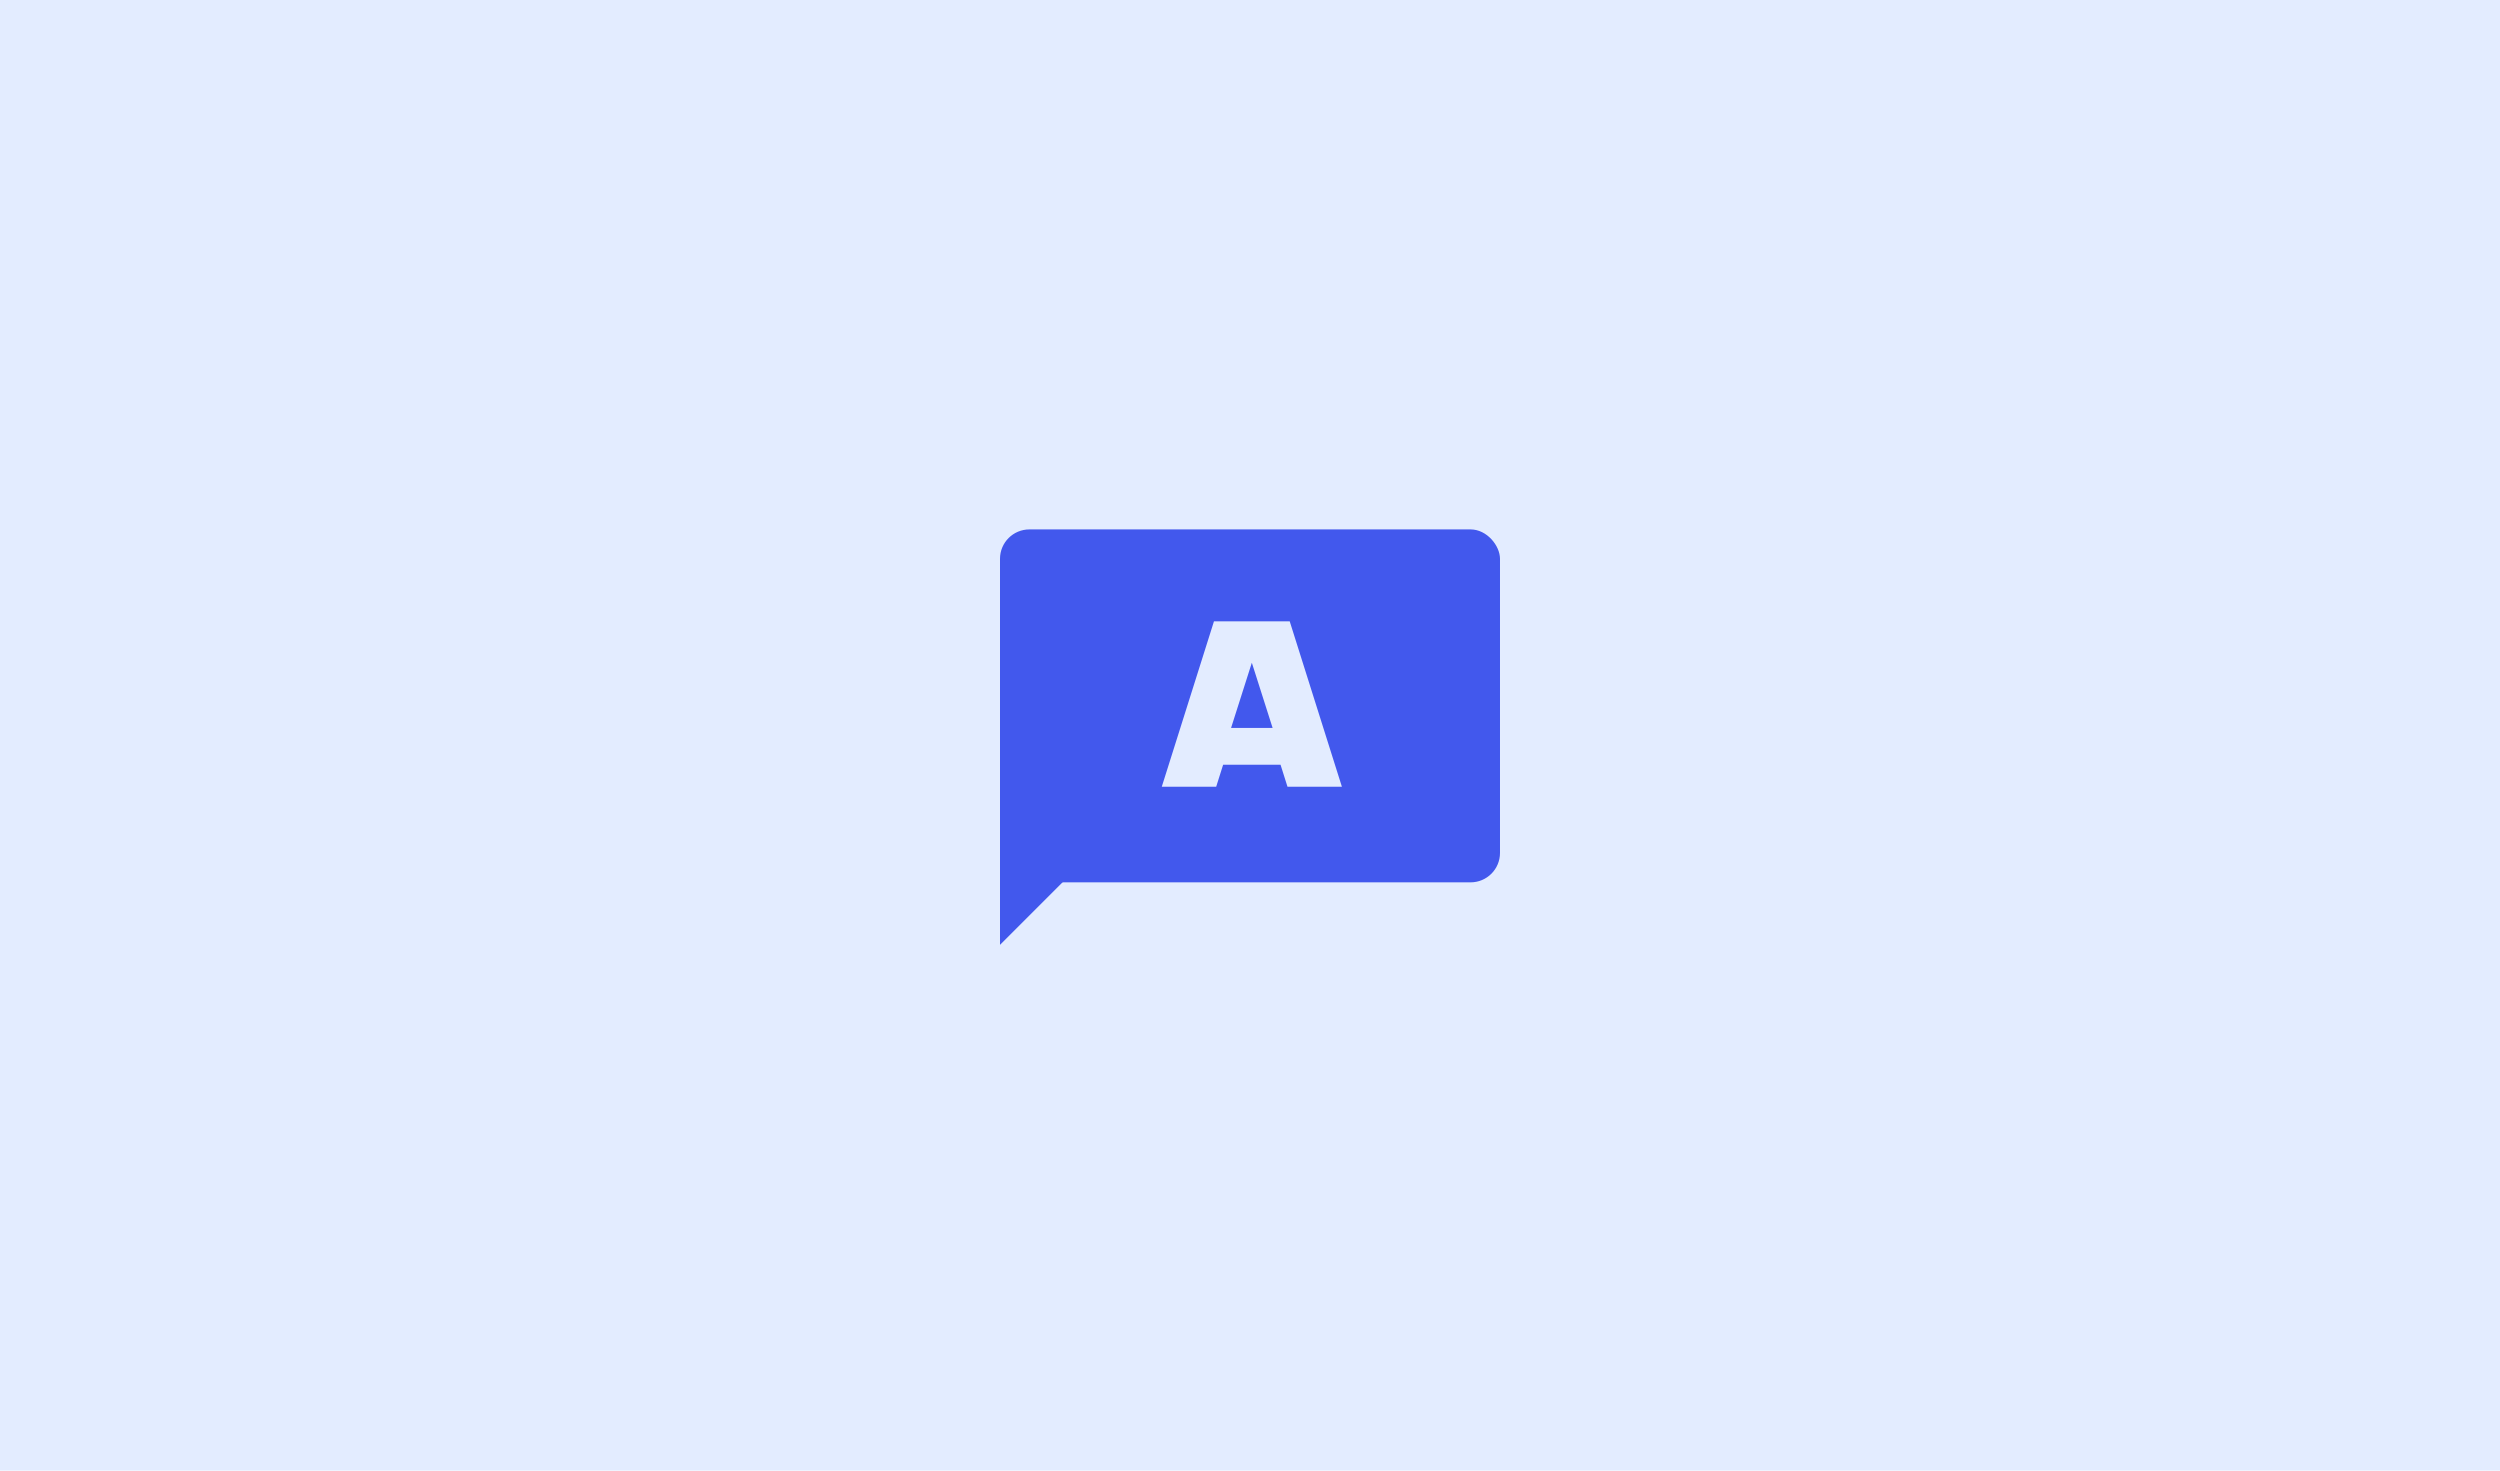 <svg width="680" height="400" viewBox="0 0 680 400" fill="none" xmlns="http://www.w3.org/2000/svg">
<rect width="680" height="400" fill="#E3ECFF"/>
<rect x="272" y="144" width="136" height="96" rx="8" fill="#4258ED"/>
<path d="M272 257V225H304L272 257Z" fill="#4258ED"/>
<path fill-rule="evenodd" clip-rule="evenodd" d="M330.2 169L316 214H330.8L332.693 208H348.307L350.2 214H365L350.8 169H345H336H330.2ZM346.151 198L340.5 180.261L334.849 198H346.151Z" fill="#E3ECFF"/>
</svg>
